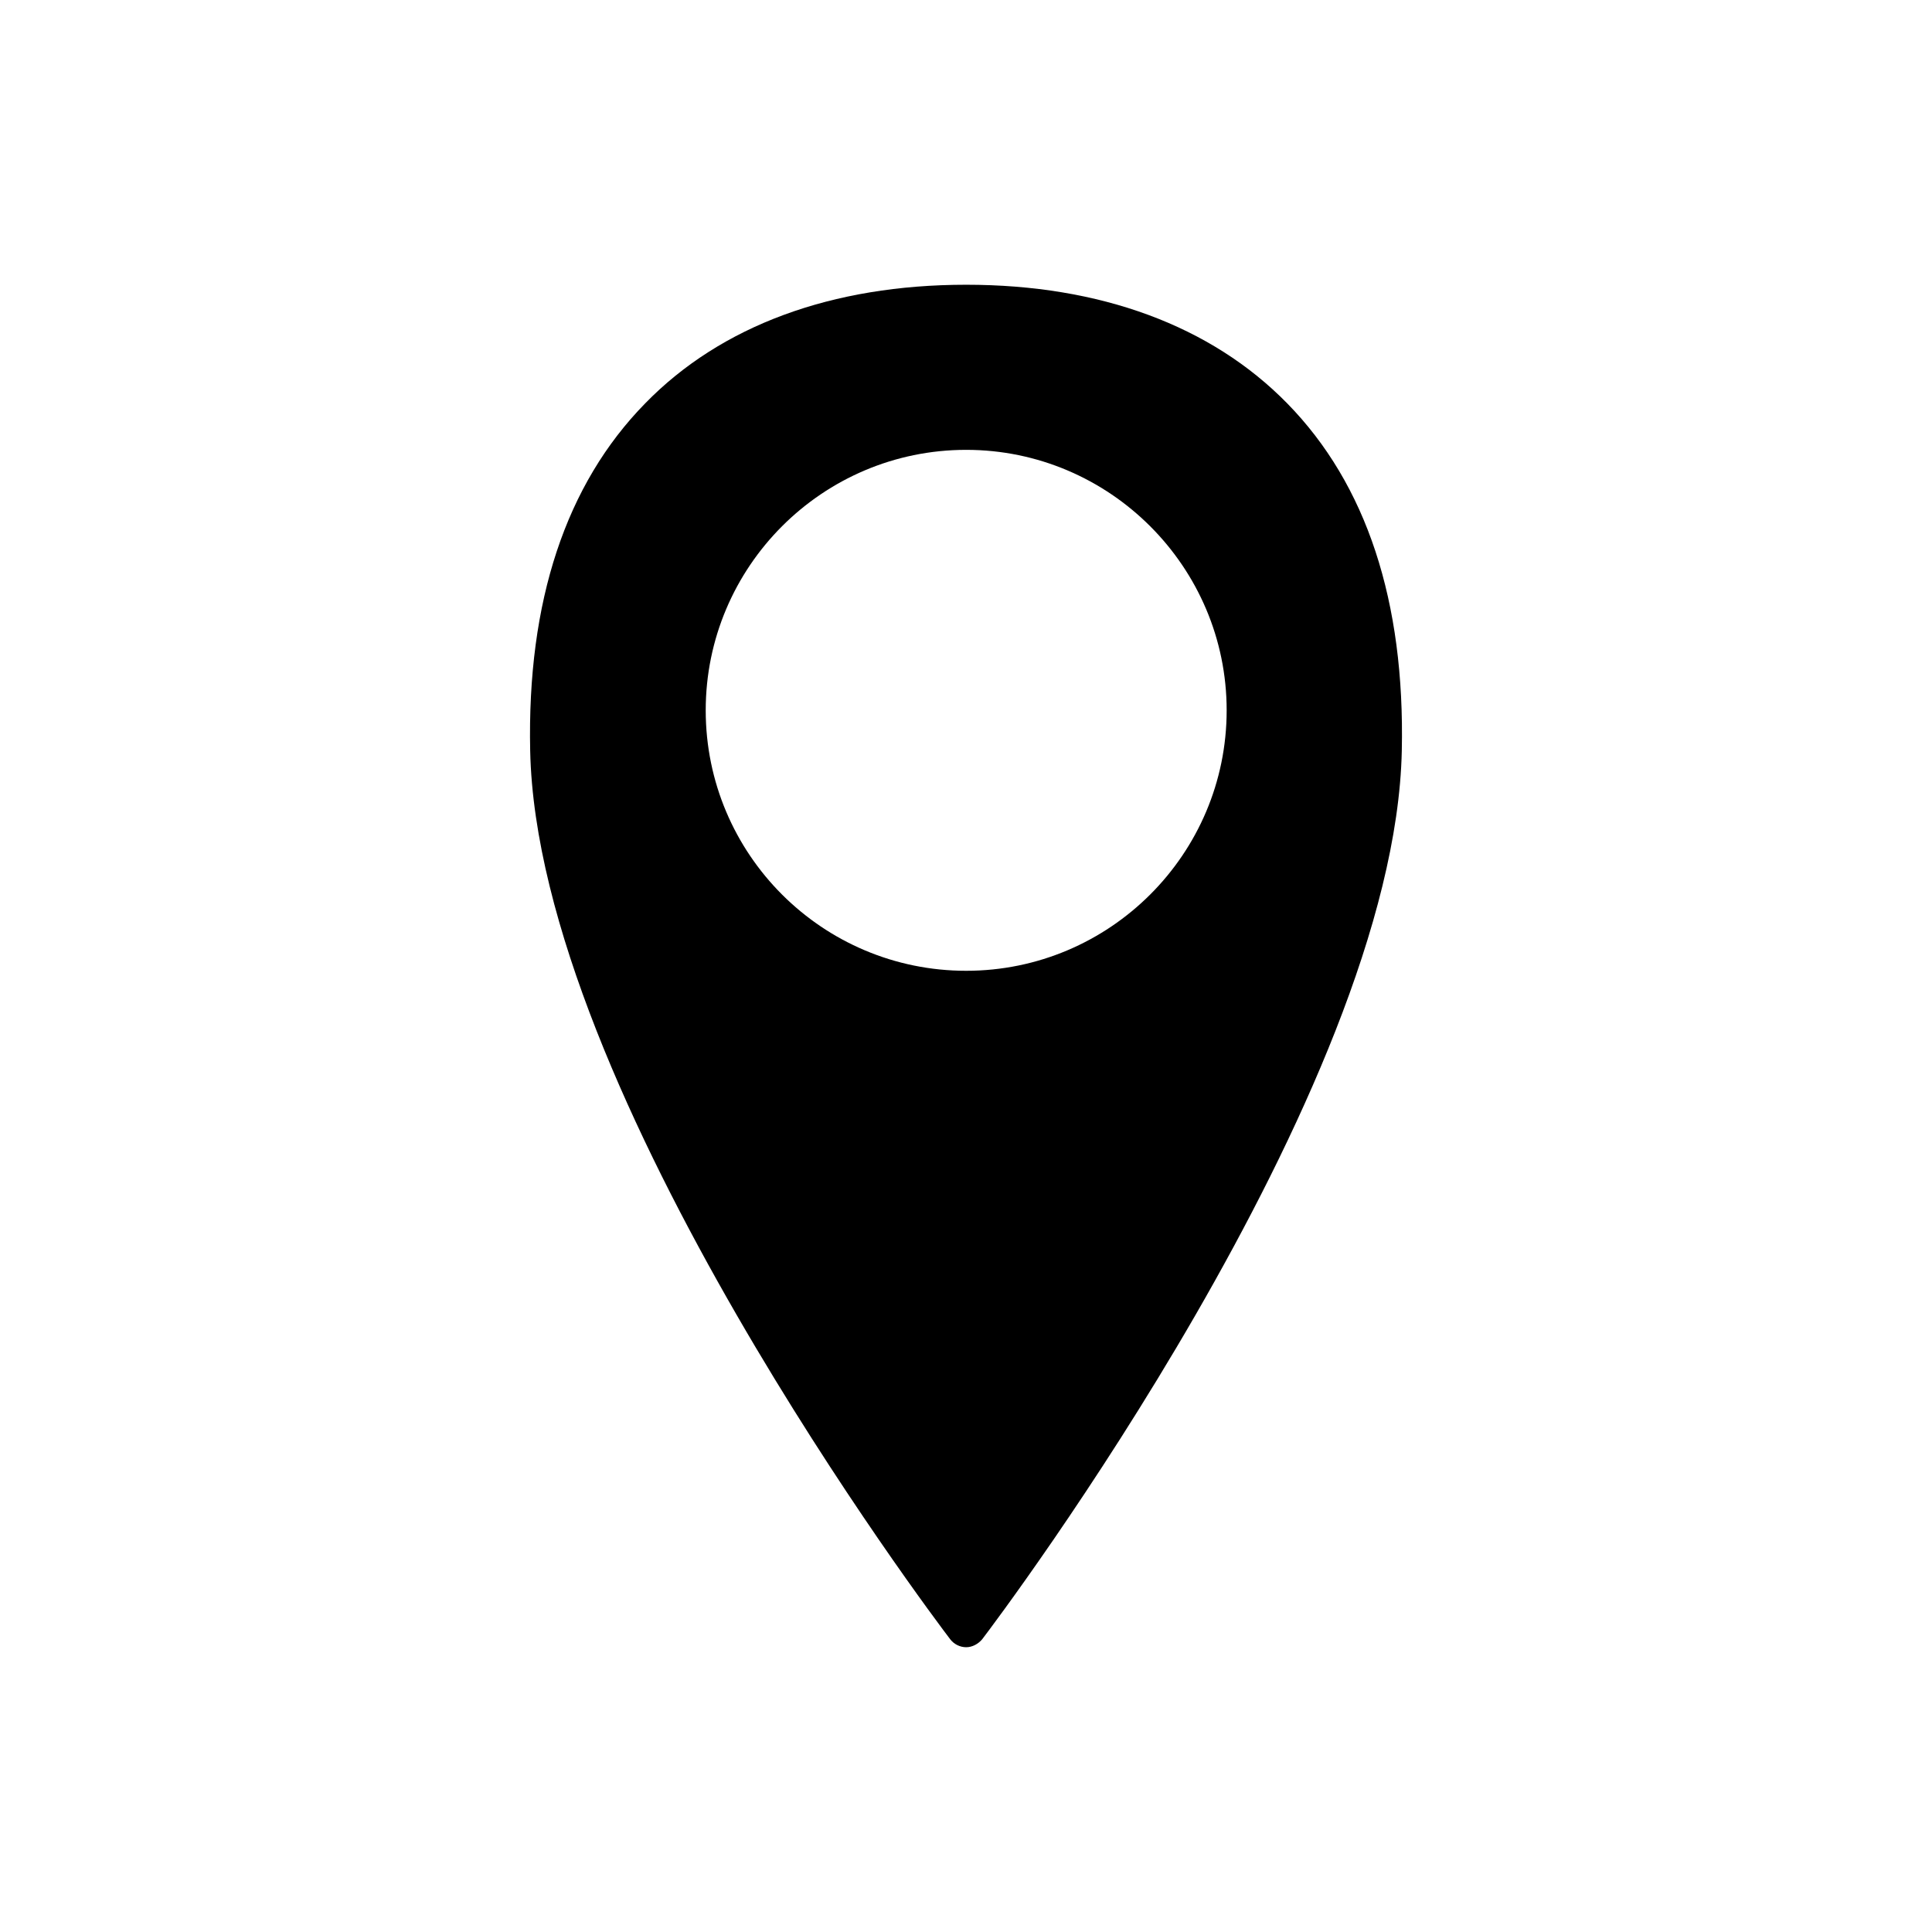 <?xml version="1.0" encoding="UTF-8"?>
<!-- The Best Svg Icon site in the world: iconSvg.co, Visit us! https://iconsvg.co -->
<svg fill="#000000" width="800px" height="800px" version="1.1" viewBox="144 144 512 512" xmlns="http://www.w3.org/2000/svg">
 <path d="m400.05 219.46c-35.578 0-64.992 10.832-85.066 31.434-21.027 21.453-31.328 52.461-30.48 92.074 1.91 90.48 106.84 229.6 111.3 235.44 0.957 1.273 2.547 2.125 4.25 2.125 1.594 0 3.188-0.852 4.246-2.125 4.461-5.84 109.28-144.96 111.19-235.44 0.852-39.613-9.344-70.621-30.371-92.074-20.176-20.602-49.594-31.434-85.062-31.434zm0 181.81c-38.125 0-69.027-30.902-69.027-69.027 0-38.02 30.902-69.027 69.027-69.027 38.02 0 69.027 31.008 69.027 69.027 0 38.125-31.008 69.027-69.027 69.027z"/>
</svg>